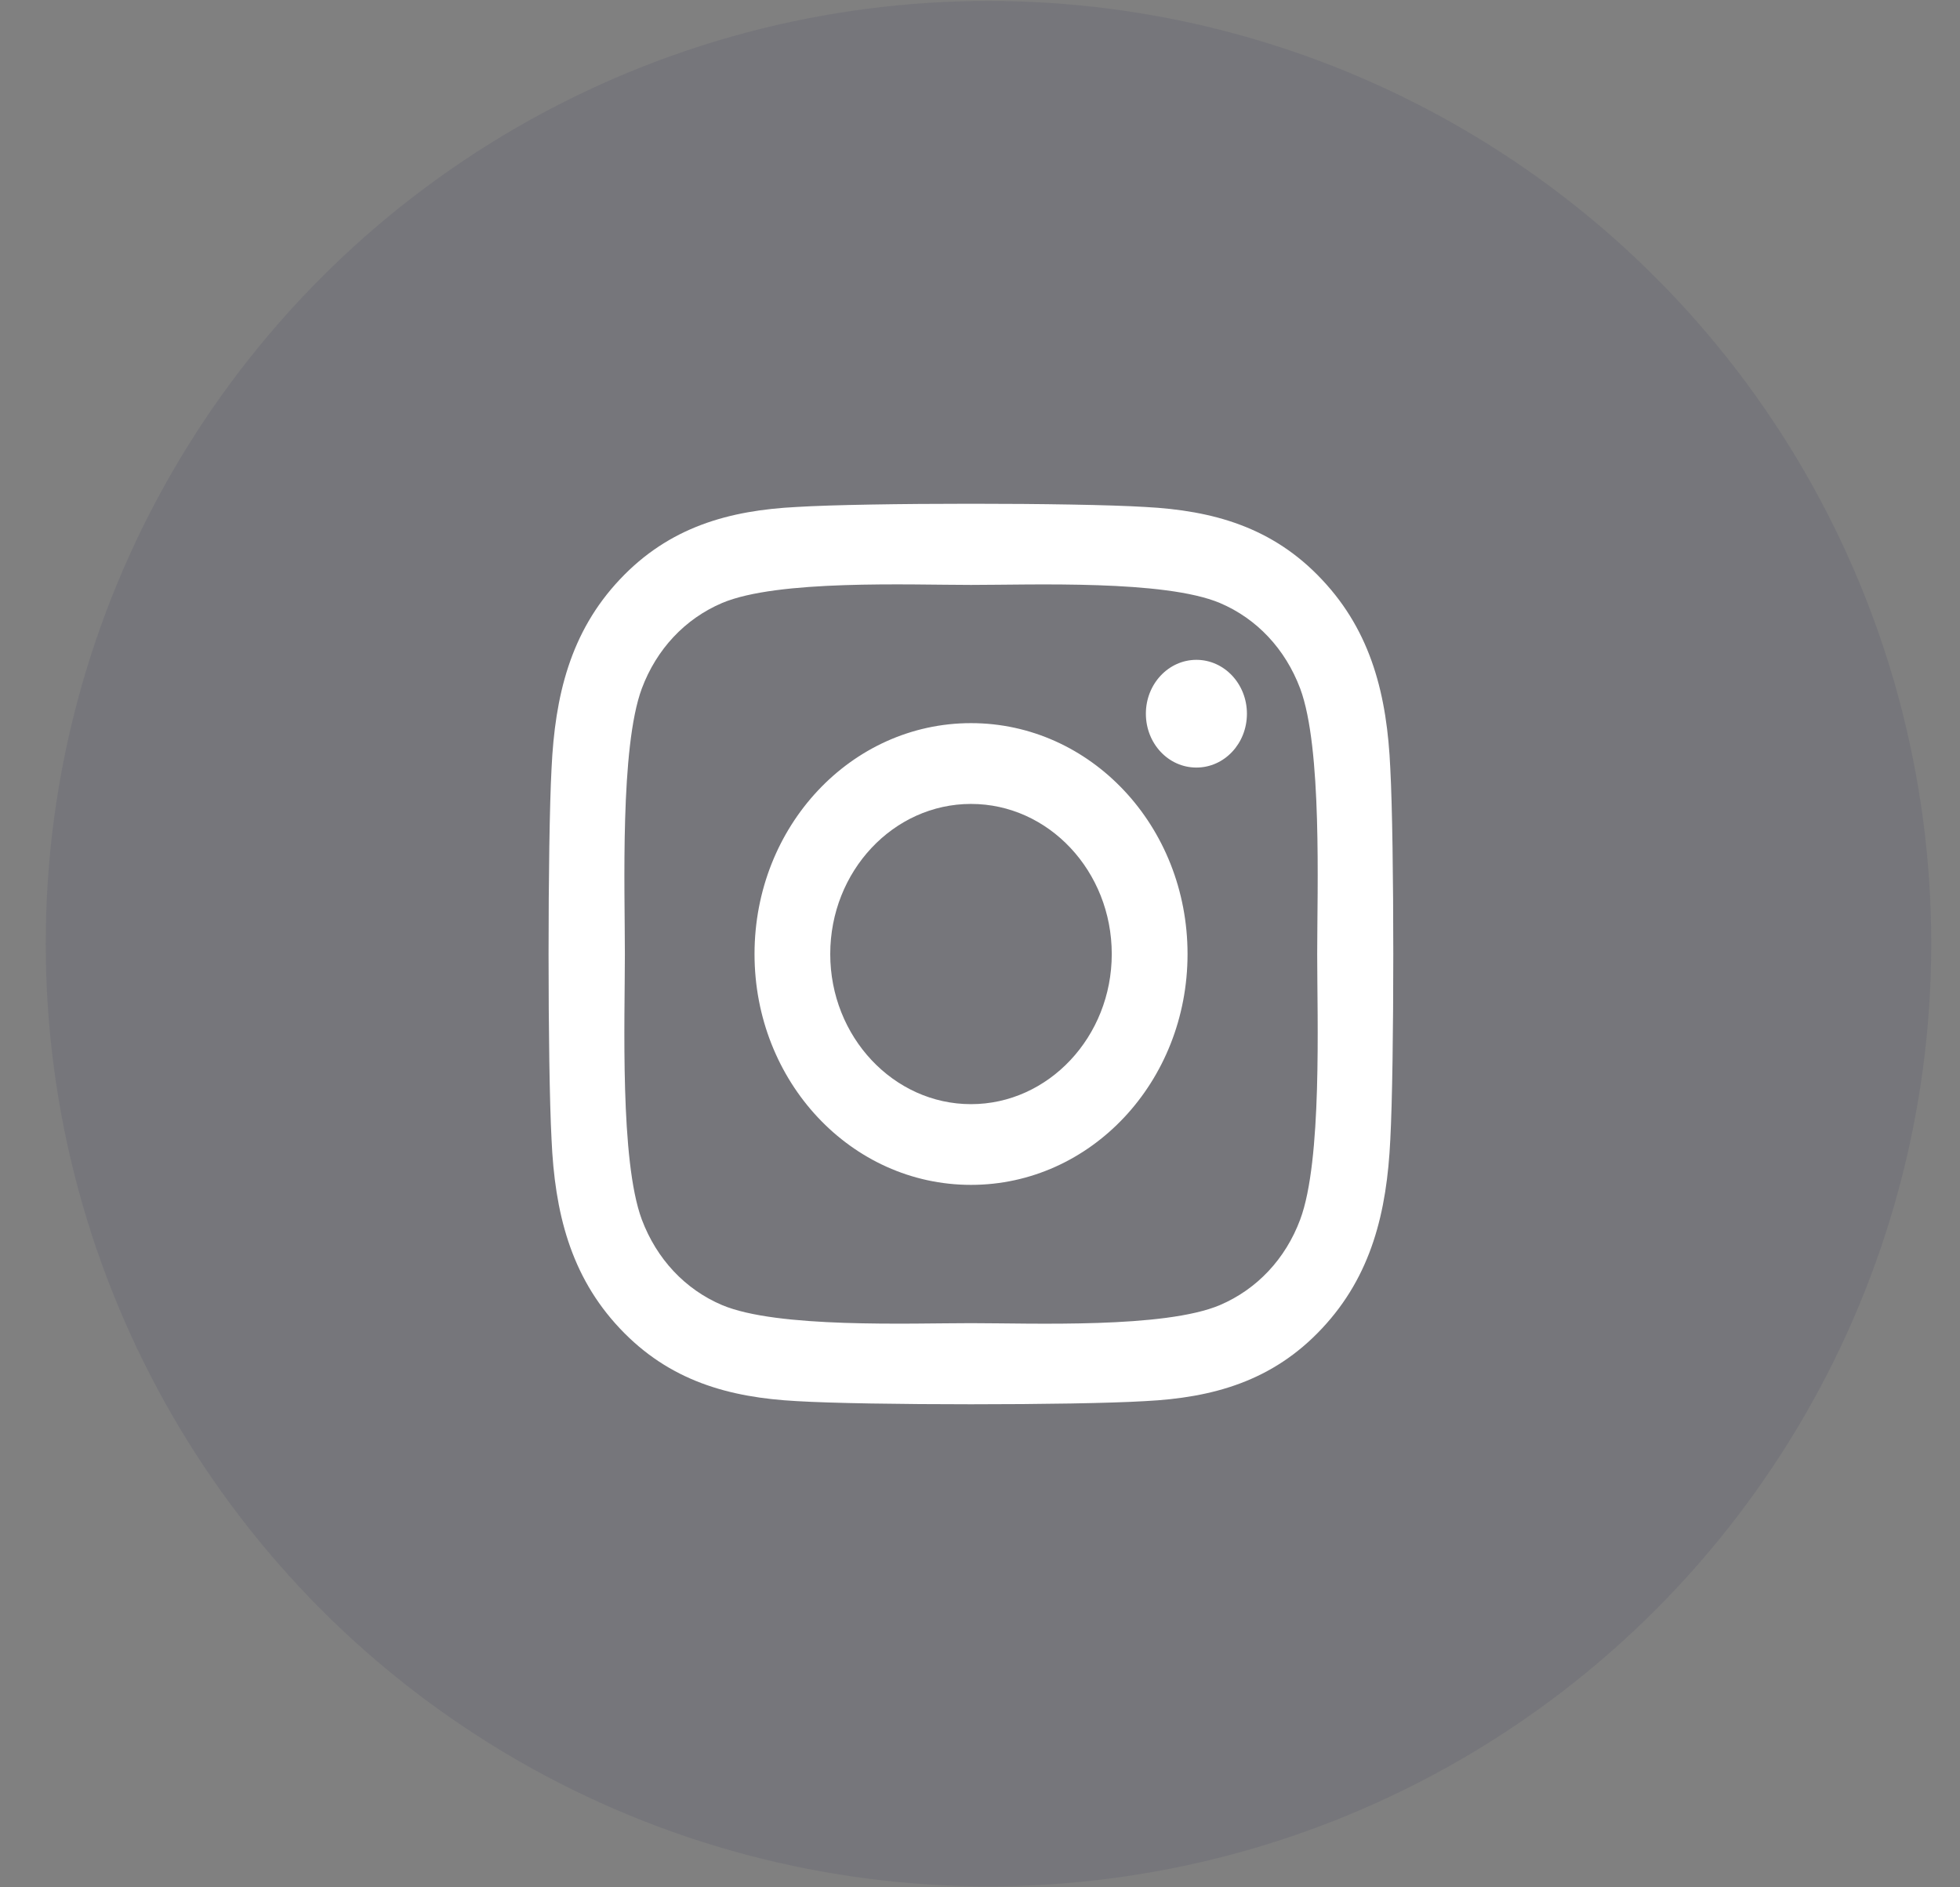 <?xml version="1.0" encoding="UTF-8"?> <svg xmlns="http://www.w3.org/2000/svg" width="27" height="26" viewBox="0 0 27 26" fill="none"><rect x="0" y="0" width="27" height="26" fill="#808080" stroke="none"/> <circle opacity="0.1" cx="13.617" cy="13" r="12.987" fill="#212353"></circle> <path d="M13.376 9.962C11.725 9.962 10.394 11.382 10.394 13.143C10.394 14.903 11.725 16.323 13.376 16.323C15.027 16.323 16.359 14.903 16.359 13.143C16.359 11.382 15.027 9.962 13.376 9.962ZM13.376 15.211C12.309 15.211 11.437 14.283 11.437 13.143C11.437 12.002 12.307 11.075 13.376 11.075C14.446 11.075 15.315 12.002 15.315 13.143C15.315 14.283 14.443 15.211 13.376 15.211V15.211ZM17.177 9.832C17.177 10.245 16.865 10.574 16.481 10.574C16.094 10.574 15.785 10.242 15.785 9.832C15.785 9.422 16.097 9.09 16.481 9.09C16.865 9.09 17.177 9.422 17.177 9.832ZM19.152 10.585C19.108 9.591 18.895 8.711 18.212 7.986C17.532 7.26 16.707 7.033 15.775 6.984C14.814 6.925 11.936 6.925 10.975 6.984C10.046 7.031 9.22 7.258 8.538 7.983C7.855 8.708 7.645 9.588 7.598 10.582C7.543 11.606 7.543 14.676 7.598 15.701C7.642 16.694 7.855 17.575 8.538 18.3C9.22 19.025 10.043 19.252 10.975 19.302C11.936 19.36 14.814 19.36 15.775 19.302C16.707 19.255 17.532 19.028 18.212 18.3C18.892 17.575 19.105 16.694 19.152 15.701C19.207 14.676 19.207 11.609 19.152 10.585V10.585ZM17.911 16.8C17.709 17.342 17.317 17.76 16.805 17.979C16.04 18.303 14.223 18.228 13.376 18.228C12.53 18.228 10.71 18.3 9.947 17.979C9.438 17.763 9.046 17.345 8.841 16.8C8.538 15.983 8.608 14.045 8.608 13.143C8.608 12.24 8.54 10.3 8.841 9.486C9.044 8.943 9.436 8.525 9.947 8.307C10.713 7.983 12.53 8.058 13.376 8.058C14.223 8.058 16.042 7.986 16.805 8.307C17.314 8.523 17.706 8.941 17.911 9.486C18.215 10.303 18.145 12.24 18.145 13.143C18.145 14.045 18.215 15.986 17.911 16.8Z" fill="white"></path> </svg> 